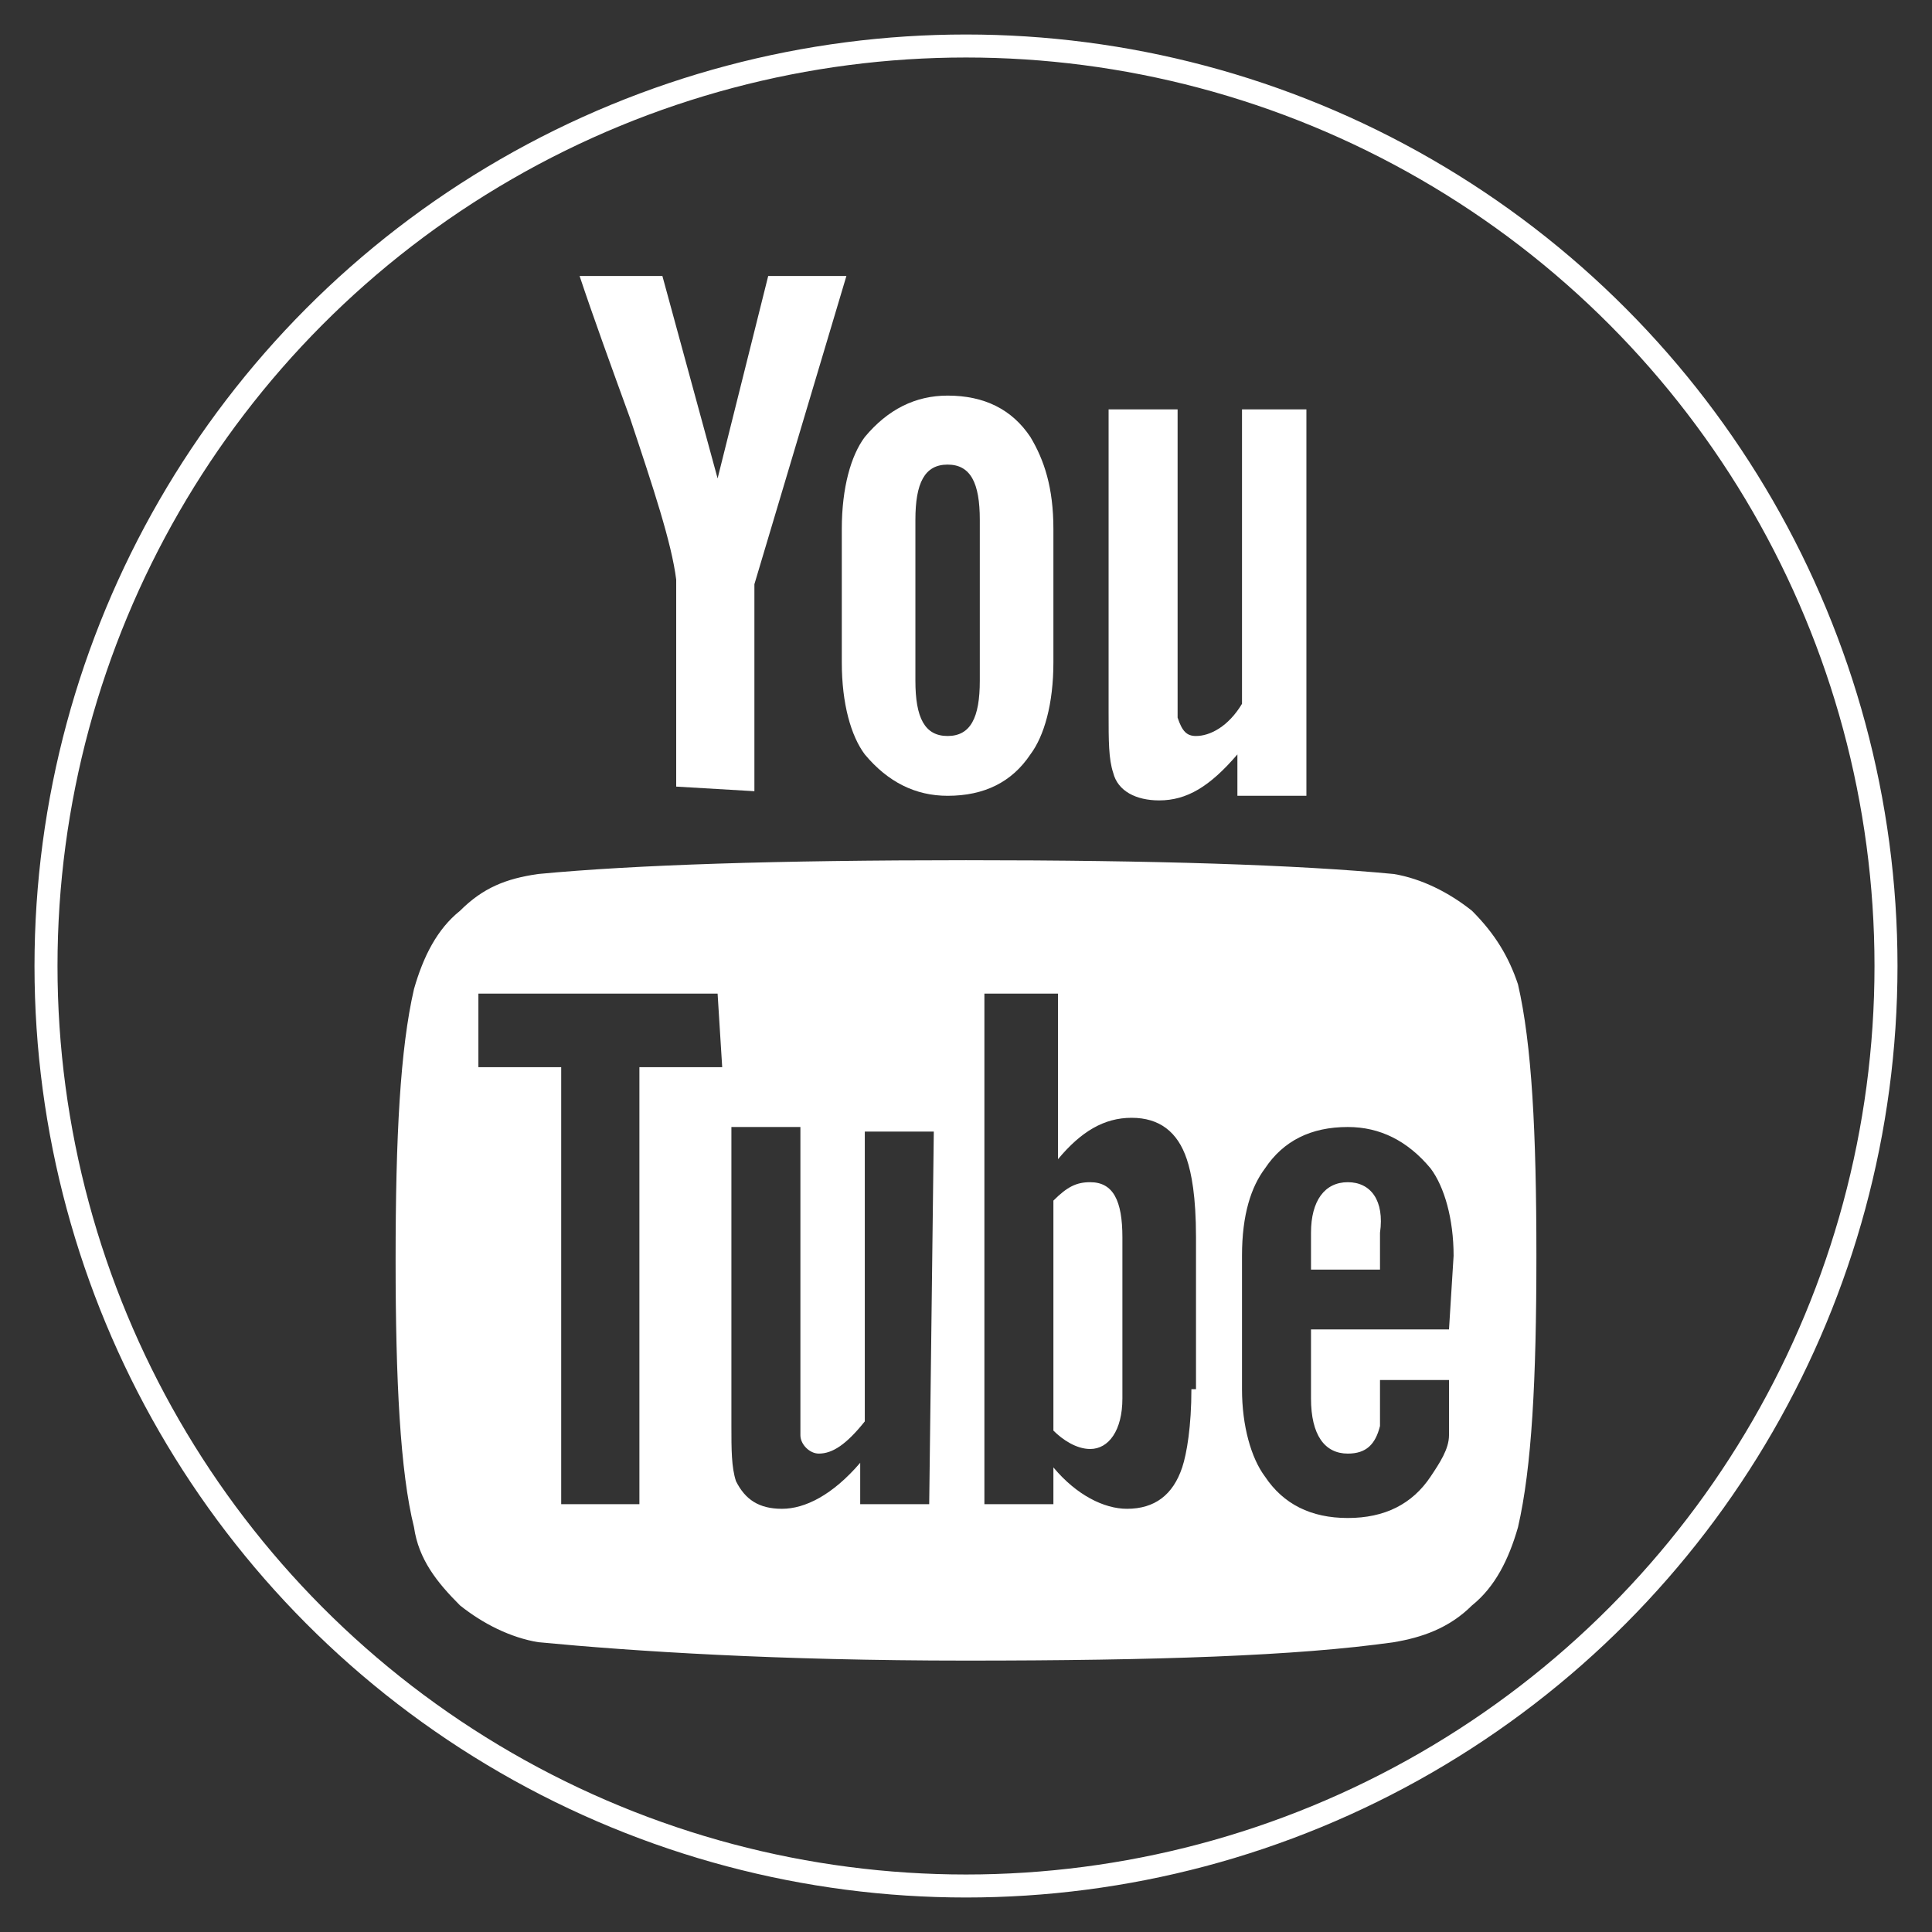 <?xml version="1.0" encoding="utf-8"?>
<!-- Generator: Adobe Illustrator 27.0.0, SVG Export Plug-In . SVG Version: 6.00 Build 0)  -->
<svg version="1.1" id="Layer_1" xmlns="http://www.w3.org/2000/svg" xmlns:xlink="http://www.w3.org/1999/xlink" x="0px" y="0px"
	 width="42px" height="42px" viewBox="0 0 42 42" style="enable-background:new 0 0 42 42;" xml:space="preserve">
<rect x="0" y="0" width="42" height="42" fill="#333333" stroke="none"/>
<style type="text/css">
	.st0{fill:none;stroke:#FFFFFF;stroke-width:0.5;stroke-miterlimit:10;}
	.st1{fill:#FFFFFF;}
</style>
<circle class="st0" cx="21" cy="21" r="20"/>
<g id="youtube">
	<g>
		<path class="st1" d="M24.1,8.9v6.6c0,0.6,0,1,0.1,1.3c0.1,0.4,0.5,0.6,1,0.6c0.6,0,1.1-0.3,1.7-1v0.9h1.5V8.9H27v6.4
			c-0.3,0.5-0.7,0.7-1,0.7c-0.2,0-0.3-0.1-0.4-0.4c0,0,0-0.2,0-0.6V8.9H24.1z"/>
		<path class="st1" d="M20.6,17.3c0.8,0,1.4-0.3,1.8-0.9c0.3-0.4,0.5-1.1,0.5-2v-2.9c0-0.9-0.2-1.5-0.5-2c-0.4-0.6-1-0.9-1.8-0.9
			c-0.7,0-1.3,0.3-1.8,0.9c-0.3,0.4-0.5,1.1-0.5,2v2.9c0,0.9,0.2,1.6,0.5,2C19.3,17,19.9,17.3,20.6,17.3z M19.9,11.3
			c0-0.8,0.2-1.2,0.7-1.2c0.5,0,0.7,0.4,0.7,1.2v3.5c0,0.8-0.2,1.2-0.7,1.2c-0.5,0-0.7-0.4-0.7-1.2V11.3z"/>
		<path class="st1" d="M16.4,17.2v-4.5l2-6.7h-1.7l-1.1,4.4L14.4,6h-1.8c0.3,0.9,0.7,2,1.1,3.1c0.5,1.5,0.9,2.7,1,3.5v4.5L16.4,17.2
			L16.4,17.2L16.4,17.2z"/>
		<path class="st1" d="M32,19.8c-0.5-0.4-1.1-0.7-1.7-0.8c-2.1-0.2-5.2-0.3-9.3-0.3c-4.1,0-7.2,0.1-9.3,0.3
			c-0.7,0.1-1.2,0.3-1.7,0.8c-0.5,0.4-0.8,1-1,1.7c-0.3,1.3-0.4,3.2-0.4,5.9C8.6,30,8.7,32,9,33.2c0.1,0.7,0.5,1.2,1,1.7
			c0.5,0.4,1.1,0.7,1.7,0.8c2.1,0.2,5.2,0.4,9.3,0.4c4.1,0,7.2-0.1,9.3-0.4c0.6-0.1,1.2-0.3,1.7-0.8c0.5-0.4,0.8-1,1-1.7
			c0.3-1.3,0.4-3.2,0.4-5.9c0-2.7-0.1-4.6-0.4-5.9C32.8,20.8,32.5,20.3,32,19.8z M15.7,23.2h-1.8v9.5h-1.7v-9.5h-1.8v-1.6h5.2
			L15.7,23.2L15.7,23.2z M20.2,32.7h-1.5v-0.9c-0.6,0.7-1.2,1-1.7,1c-0.5,0-0.8-0.2-1-0.6c-0.1-0.3-0.1-0.7-0.1-1.2v-6.5h1.5v6.1
			c0,0.4,0,0.6,0,0.6c0,0.2,0.2,0.4,0.4,0.4c0.3,0,0.6-0.2,1-0.7v-6.3h1.5L20.2,32.7L20.2,32.7L20.2,32.7z M25.9,30.2
			c0,0.8-0.1,1.4-0.2,1.7c-0.2,0.6-0.6,0.9-1.2,0.9c-0.5,0-1.1-0.3-1.6-0.9v0.8h-1.5V21.6H23v3.6c0.5-0.6,1-0.9,1.6-0.9
			c0.6,0,1,0.3,1.2,0.9c0.1,0.3,0.2,0.8,0.2,1.7V30.2z M31.5,28.9h-3v1.5c0,0.8,0.3,1.2,0.8,1.2c0.4,0,0.6-0.2,0.7-0.6
			c0-0.1,0-0.5,0-1h1.5v0.2c0,0.5,0,0.9,0,1c0,0.3-0.2,0.6-0.4,0.9c-0.4,0.6-1,0.9-1.8,0.9c-0.8,0-1.4-0.3-1.8-0.9
			c-0.3-0.4-0.5-1.1-0.5-1.9v-2.9c0-0.9,0.2-1.5,0.5-1.9c0.4-0.6,1-0.9,1.8-0.9c0.7,0,1.3,0.3,1.8,0.9c0.3,0.4,0.5,1.1,0.5,1.9
			L31.5,28.9L31.5,28.9L31.5,28.9z"/>
		<path class="st1" d="M29.3,25.7c-0.5,0-0.8,0.4-0.8,1.1v0.8h1.5v-0.8C30.1,26.1,29.8,25.7,29.3,25.7z"/>
		<path class="st1" d="M23.7,25.7c-0.3,0-0.5,0.1-0.8,0.4v5c0.2,0.2,0.5,0.4,0.8,0.4c0.4,0,0.7-0.4,0.7-1.1v-3.5
			C24.4,26.1,24.2,25.7,23.7,25.7z"/>
	</g>
</g>
</svg>
